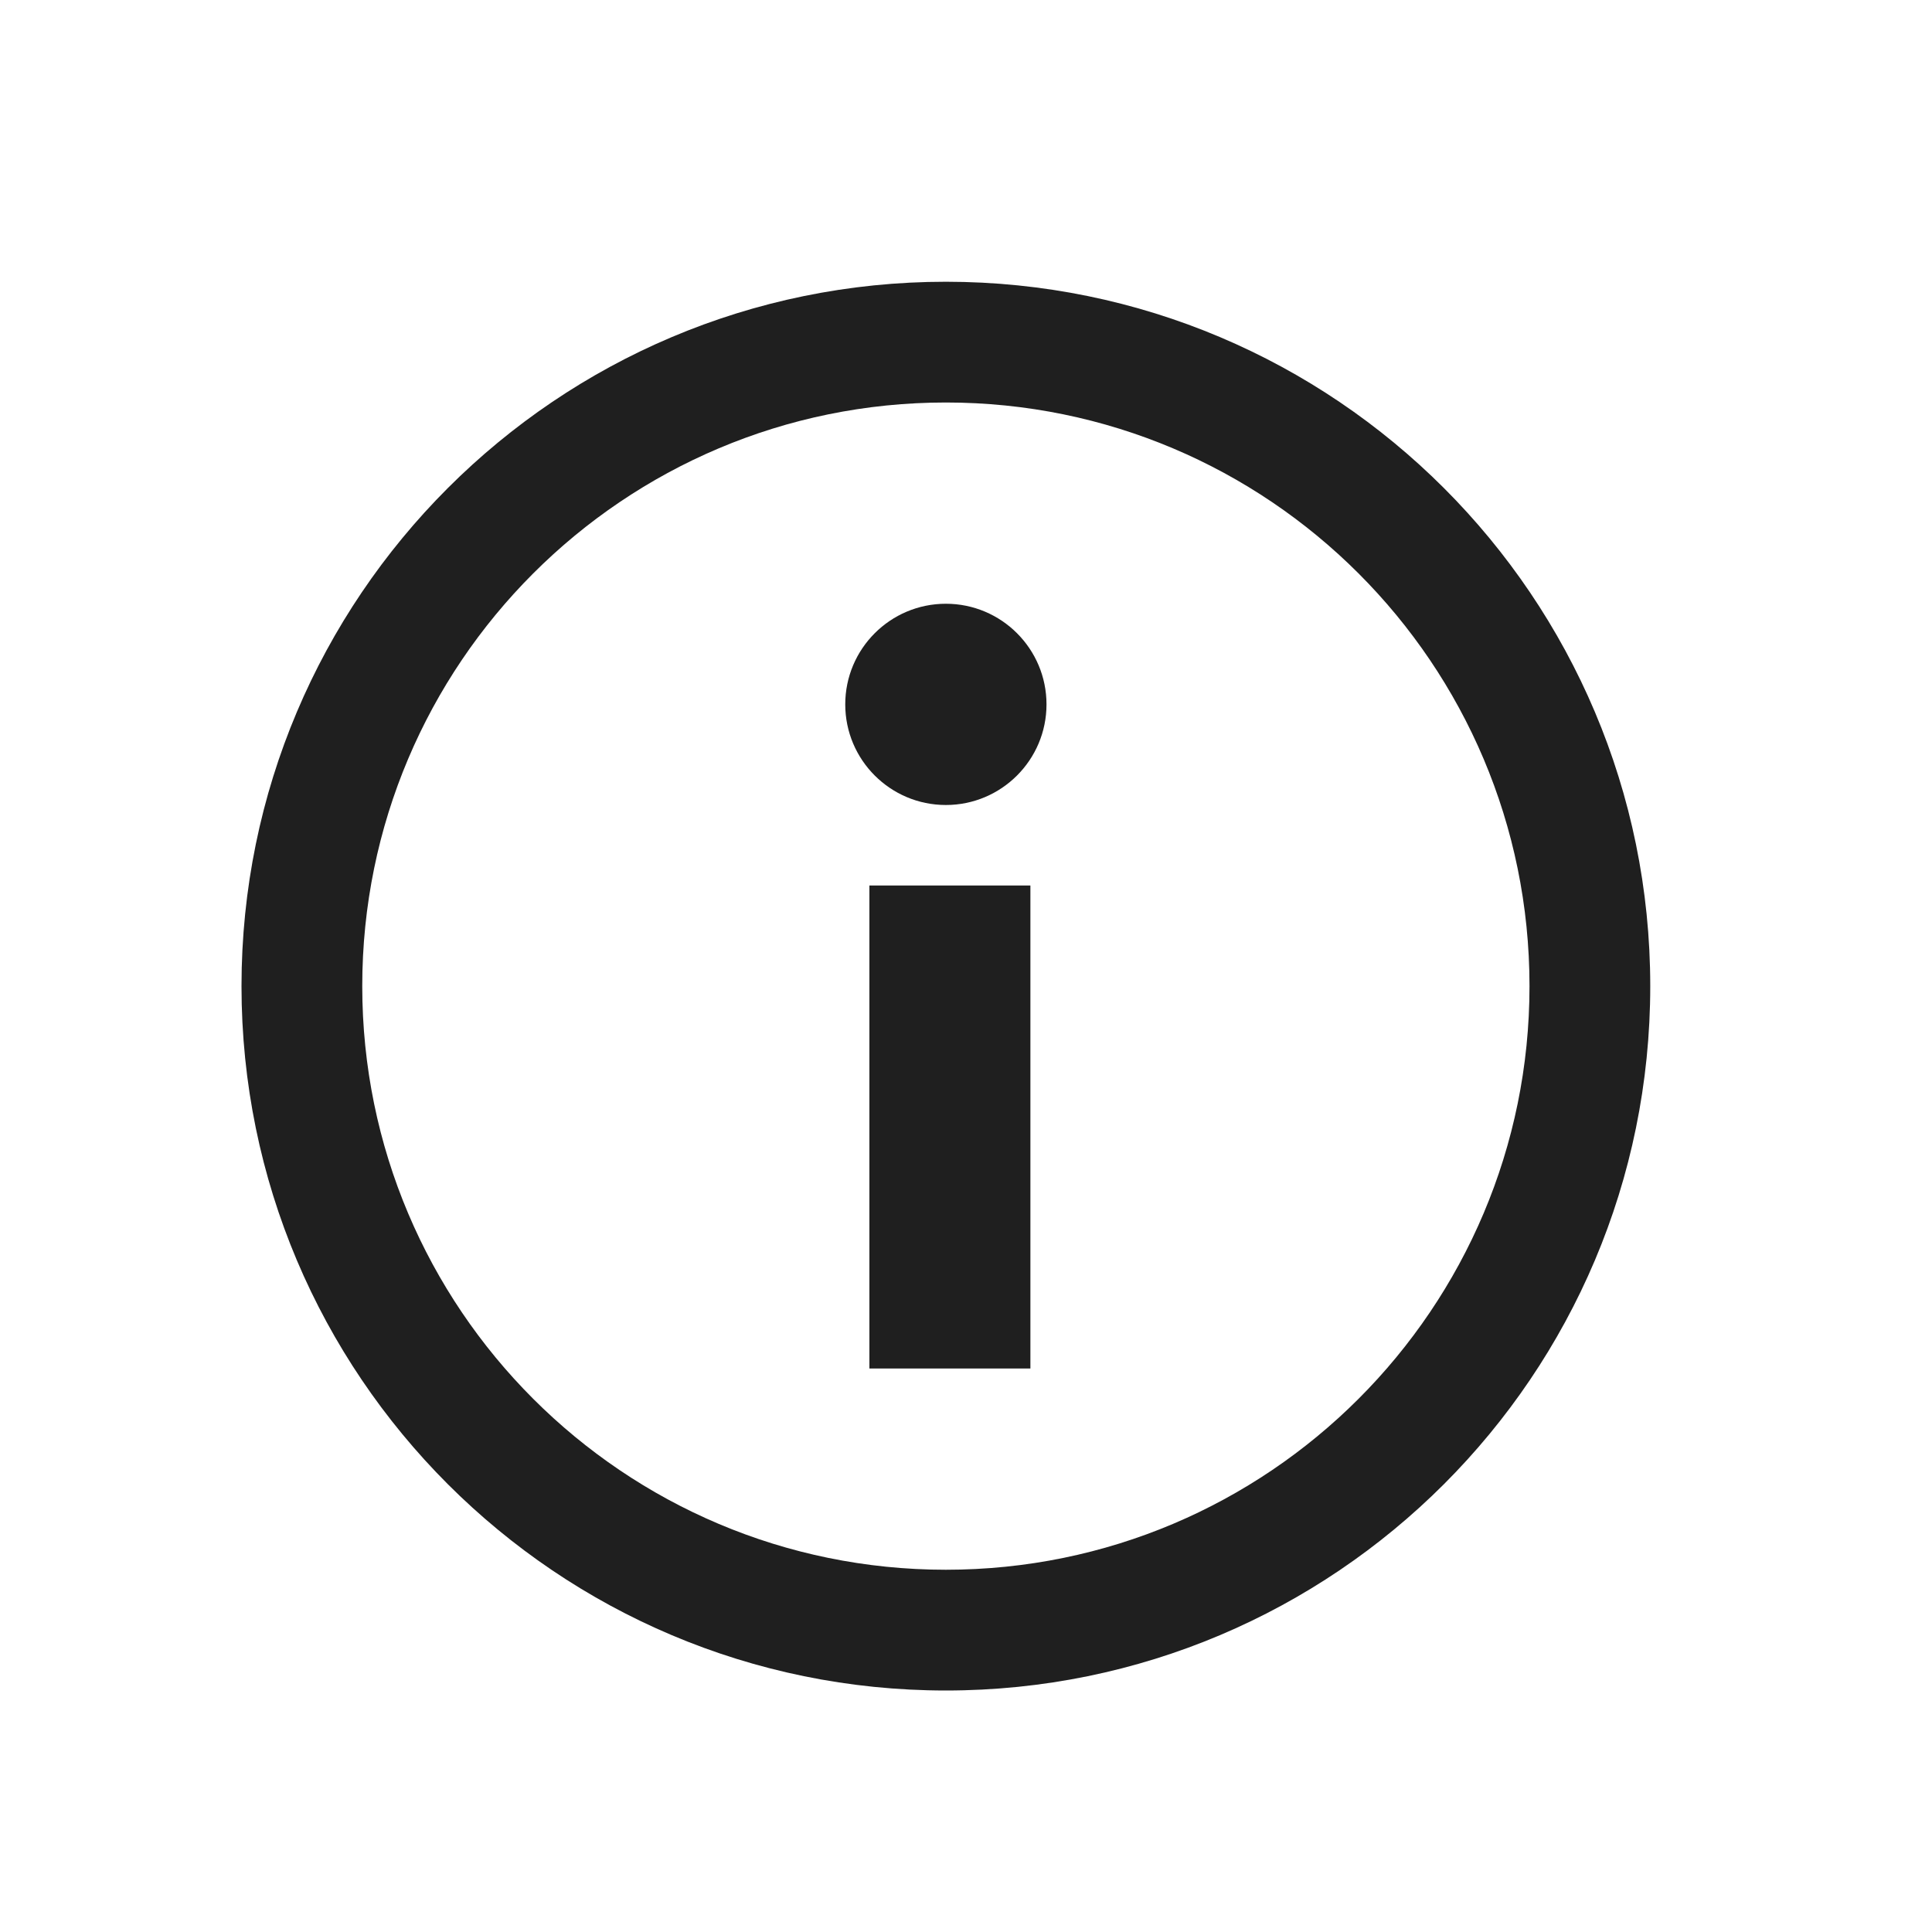 <svg width="24" height="24" viewBox="0 0 24 24" fill="none" xmlns="http://www.w3.org/2000/svg">
	<path fill-rule="evenodd" clip-rule="evenodd" d="M11.75 19.5C15.754 19.5 19 16.254 19 12.25C19 8.246 15.754 5 11.75 5C7.746 5 4.5 8.246 4.5 12.25C4.5 16.254 7.746 19.5 11.75 19.5ZM11.75 21C16.582 21 20.5 17.082 20.5 12.25C20.5 7.418 16.582 3.5 11.75 3.5C6.918 3.5 3 7.418 3 12.25C3 17.082 6.918 21 11.75 21Z" fill="#1F1F1F" />
	<path d="M13 8.75C13 9.44 12.44 10 11.75 10C11.06 10 10.5 9.44 10.5 8.75C10.5 8.06 11.06 7.5 11.75 7.5C12.44 7.5 13 8.06 13 8.75Z" fill="#1F1F1F" />
	<path d="M10.8 11H12.8V17H10.8V11Z" fill="#1F1F1F" />
</svg>
